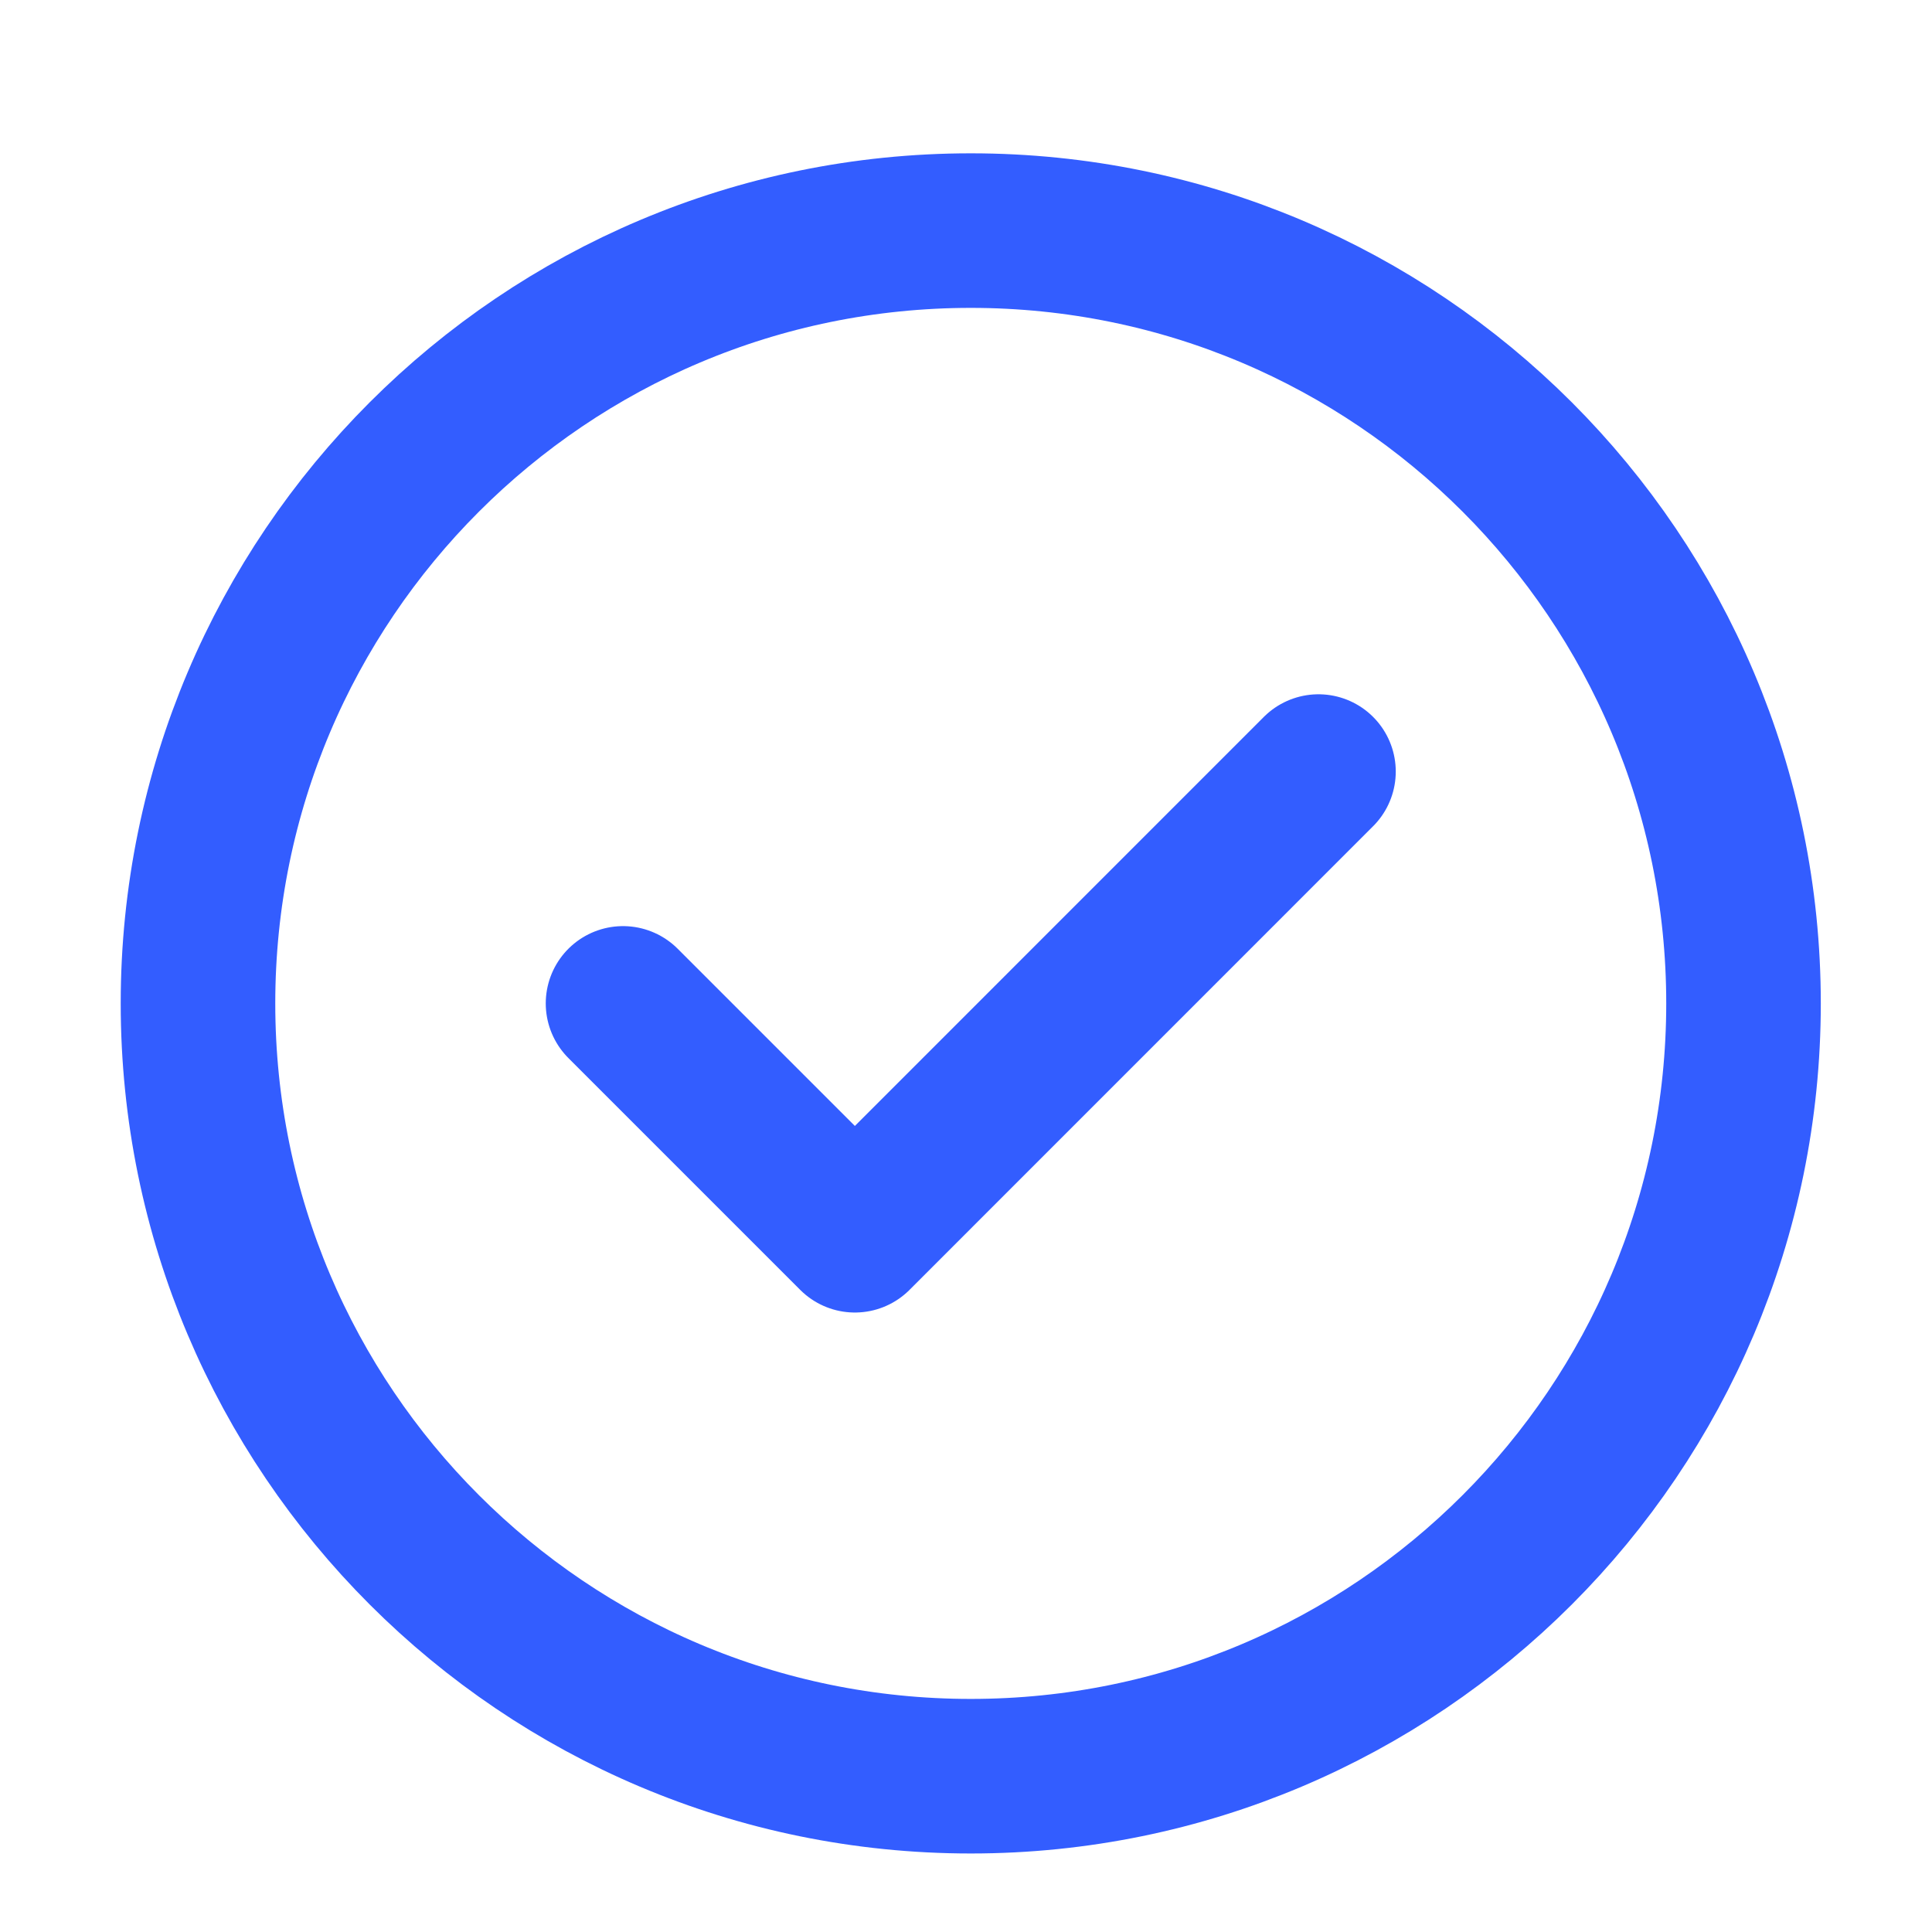 <svg width="25" height="25" viewBox="0 0 25 25" fill="none" xmlns="http://www.w3.org/2000/svg">
<g clip-path="url(#clip0_149_659)">
<path d="M8.062 12.984L11.062 15.984L17.061 9.984M22.561 12.984C22.561 18.507 18.084 22.984 12.562 22.984C7.039 22.984 2.562 18.507 2.562 12.984C2.562 7.462 7.039 2.984 12.562 2.984C18.084 2.984 22.561 7.462 22.561 12.984Z" stroke="#335DFF" stroke-width="2" stroke-linecap="round" stroke-linejoin="round"/>
</g>
<defs>
<clipPath id="clip0_149_659">
<path d="M0.562 12.984C0.562 6.357 5.934 0.984 12.562 0.984C19.189 0.984 24.561 6.357 24.561 12.984C24.561 19.612 19.189 24.984 12.562 24.984C5.934 24.984 0.562 19.612 0.562 12.984Z" fill="white"/>
</clipPath>
</defs>
</svg>
